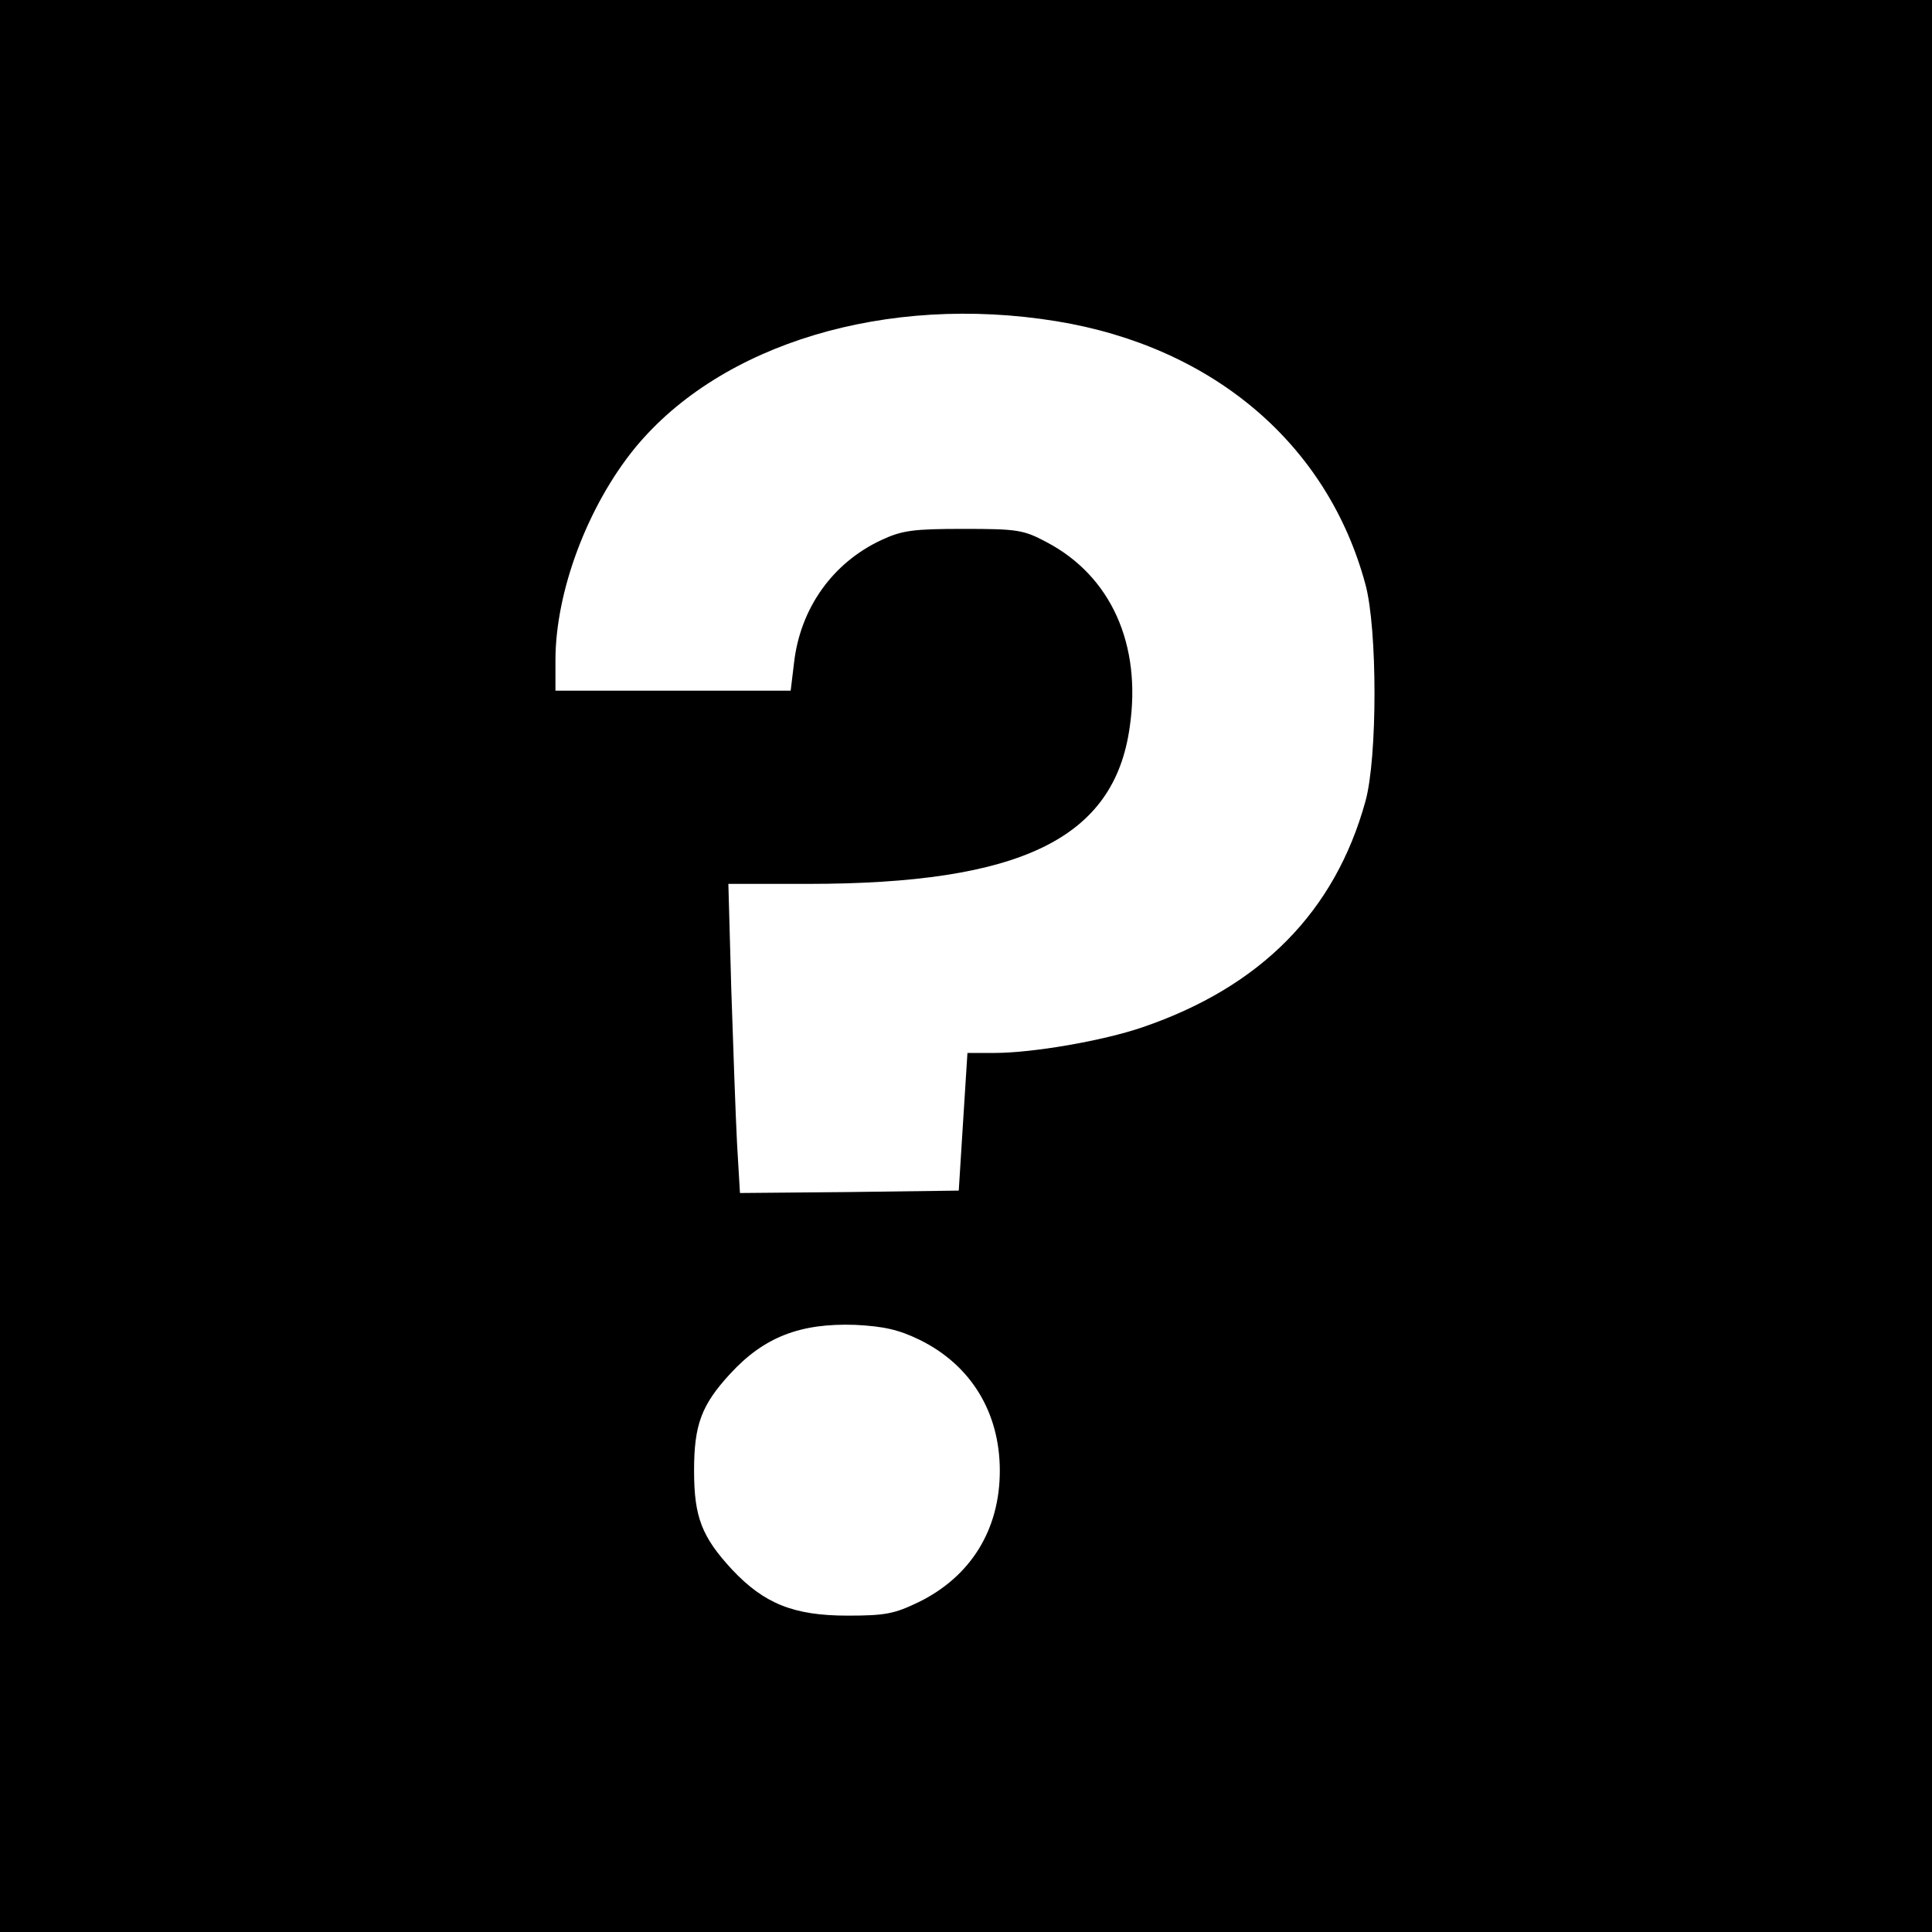 <?xml version="1.0" standalone="no"?>
<!DOCTYPE svg PUBLIC "-//W3C//DTD SVG 20010904//EN"
 "http://www.w3.org/TR/2001/REC-SVG-20010904/DTD/svg10.dtd">
<svg version="1.0" xmlns="http://www.w3.org/2000/svg"
 width="400pt" height="400pt" viewBox="0 0 400 400"
 preserveAspectRatio="xMidYMid meet">
<g transform="translate(0,400) scale(0.1,-0.1)"
fill="#000000" stroke="none">
<path d="M0 2000 l0 -2000 2000 0 2000 0 0 2000 0 2000 -2000 0 -2000 0 0
-2000z m2187 1335 c325 -53 562 -255 640 -545 25 -92 25 -359 0 -449 -63 -228
-216 -384 -462 -468 -82 -28 -227 -53 -306 -53 l-56 0 -9 -142 -9 -143 -227
-3 -226 -2 -6 102 c-3 57 -8 201 -12 321 l-6 217 164 0 c442 0 635 94 667 325
25 171 -39 313 -173 383 -47 25 -60 27 -171 27 -104 0 -127 -3 -170 -23 -101
-47 -168 -141 -181 -254 l-7 -58 -243 0 -244 0 0 63 c0 143 67 320 165 440
178 216 521 319 872 262z m-283 -2109 c106 -52 166 -150 166 -271 0 -122 -60
-219 -168 -272 -50 -24 -68 -28 -147 -28 -112 0 -173 25 -239 95 -63 68 -79
109 -79 205 0 95 15 136 75 201 70 76 145 105 259 101 59 -3 90 -10 133 -31z"/>
</g>
</svg>
